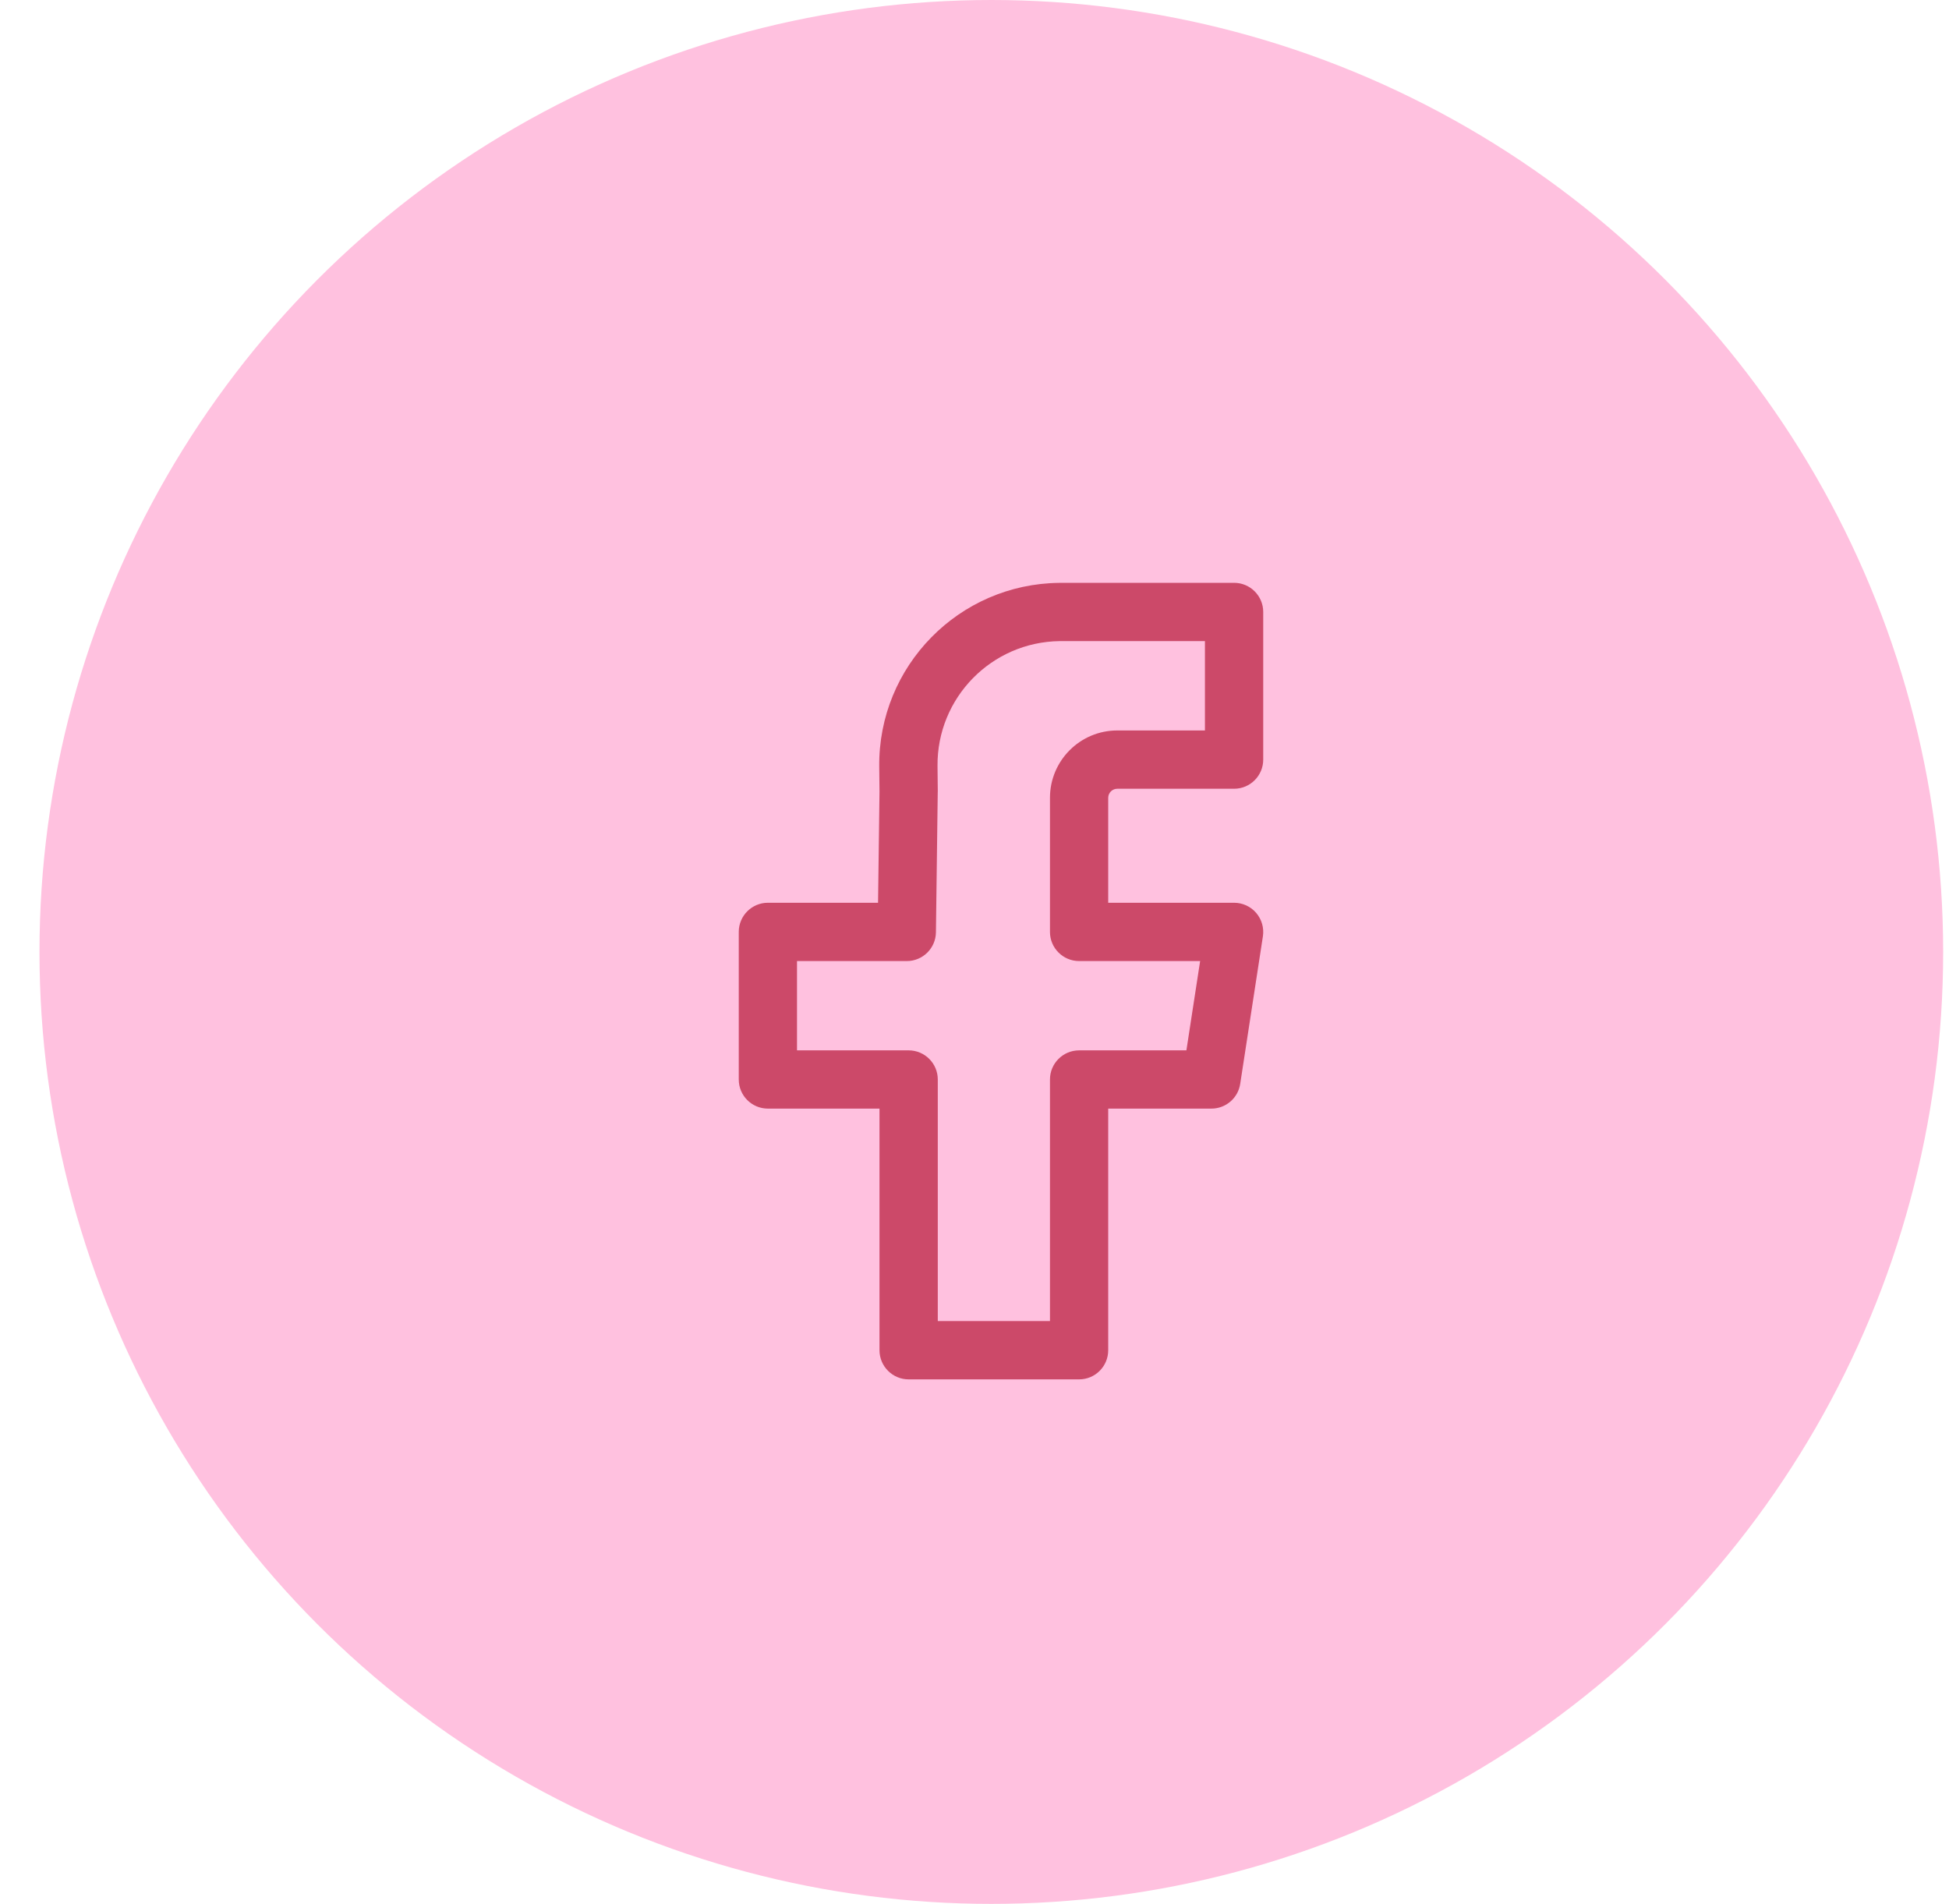 <?xml version="1.0" encoding="UTF-8"?> <svg xmlns="http://www.w3.org/2000/svg" width="43" height="42" viewBox="0 0 43 42" fill="none"> <circle cx="21.871" cy="21" r="21" fill="#FFC1DF"></circle> <path fill-rule="evenodd" clip-rule="evenodd" d="M23.413 14.143L23.385 14.143C21.878 14.159 20.669 15.393 20.684 16.9C20.684 16.9 20.684 16.9 20.684 16.9L20.69 17.461L20.689 17.476L20.649 20.566C20.645 20.918 20.358 21.201 20.007 21.201H17.584V23.171H20.047C20.402 23.171 20.69 23.459 20.69 23.814V29.143H23.165V23.814C23.165 23.459 23.453 23.171 23.808 23.171H26.175L26.478 21.201H23.808C23.453 21.201 23.165 20.913 23.165 20.558V17.6C23.165 16.78 23.83 16.114 24.65 16.114H26.584V14.143H23.413ZM23.372 12.858L23.413 12.857H27.227C27.582 12.857 27.87 13.145 27.87 13.5V16.757C27.87 17.112 27.582 17.4 27.227 17.4H24.65C24.54 17.4 24.45 17.49 24.45 17.6V19.915H27.227C27.415 19.915 27.593 19.997 27.715 20.139C27.837 20.282 27.891 20.47 27.863 20.655L27.362 23.911C27.314 24.225 27.044 24.456 26.727 24.456H24.45V29.786C24.45 30.141 24.163 30.429 23.808 30.429H20.047C19.692 30.429 19.404 30.141 19.404 29.786V24.456H16.942C16.587 24.456 16.299 24.169 16.299 23.814V20.558C16.299 20.203 16.587 19.915 16.942 19.915H19.372L19.404 17.466L19.398 16.913C19.376 14.696 21.155 12.88 23.372 12.858Z" fill="#CC4969"></path> </svg> 